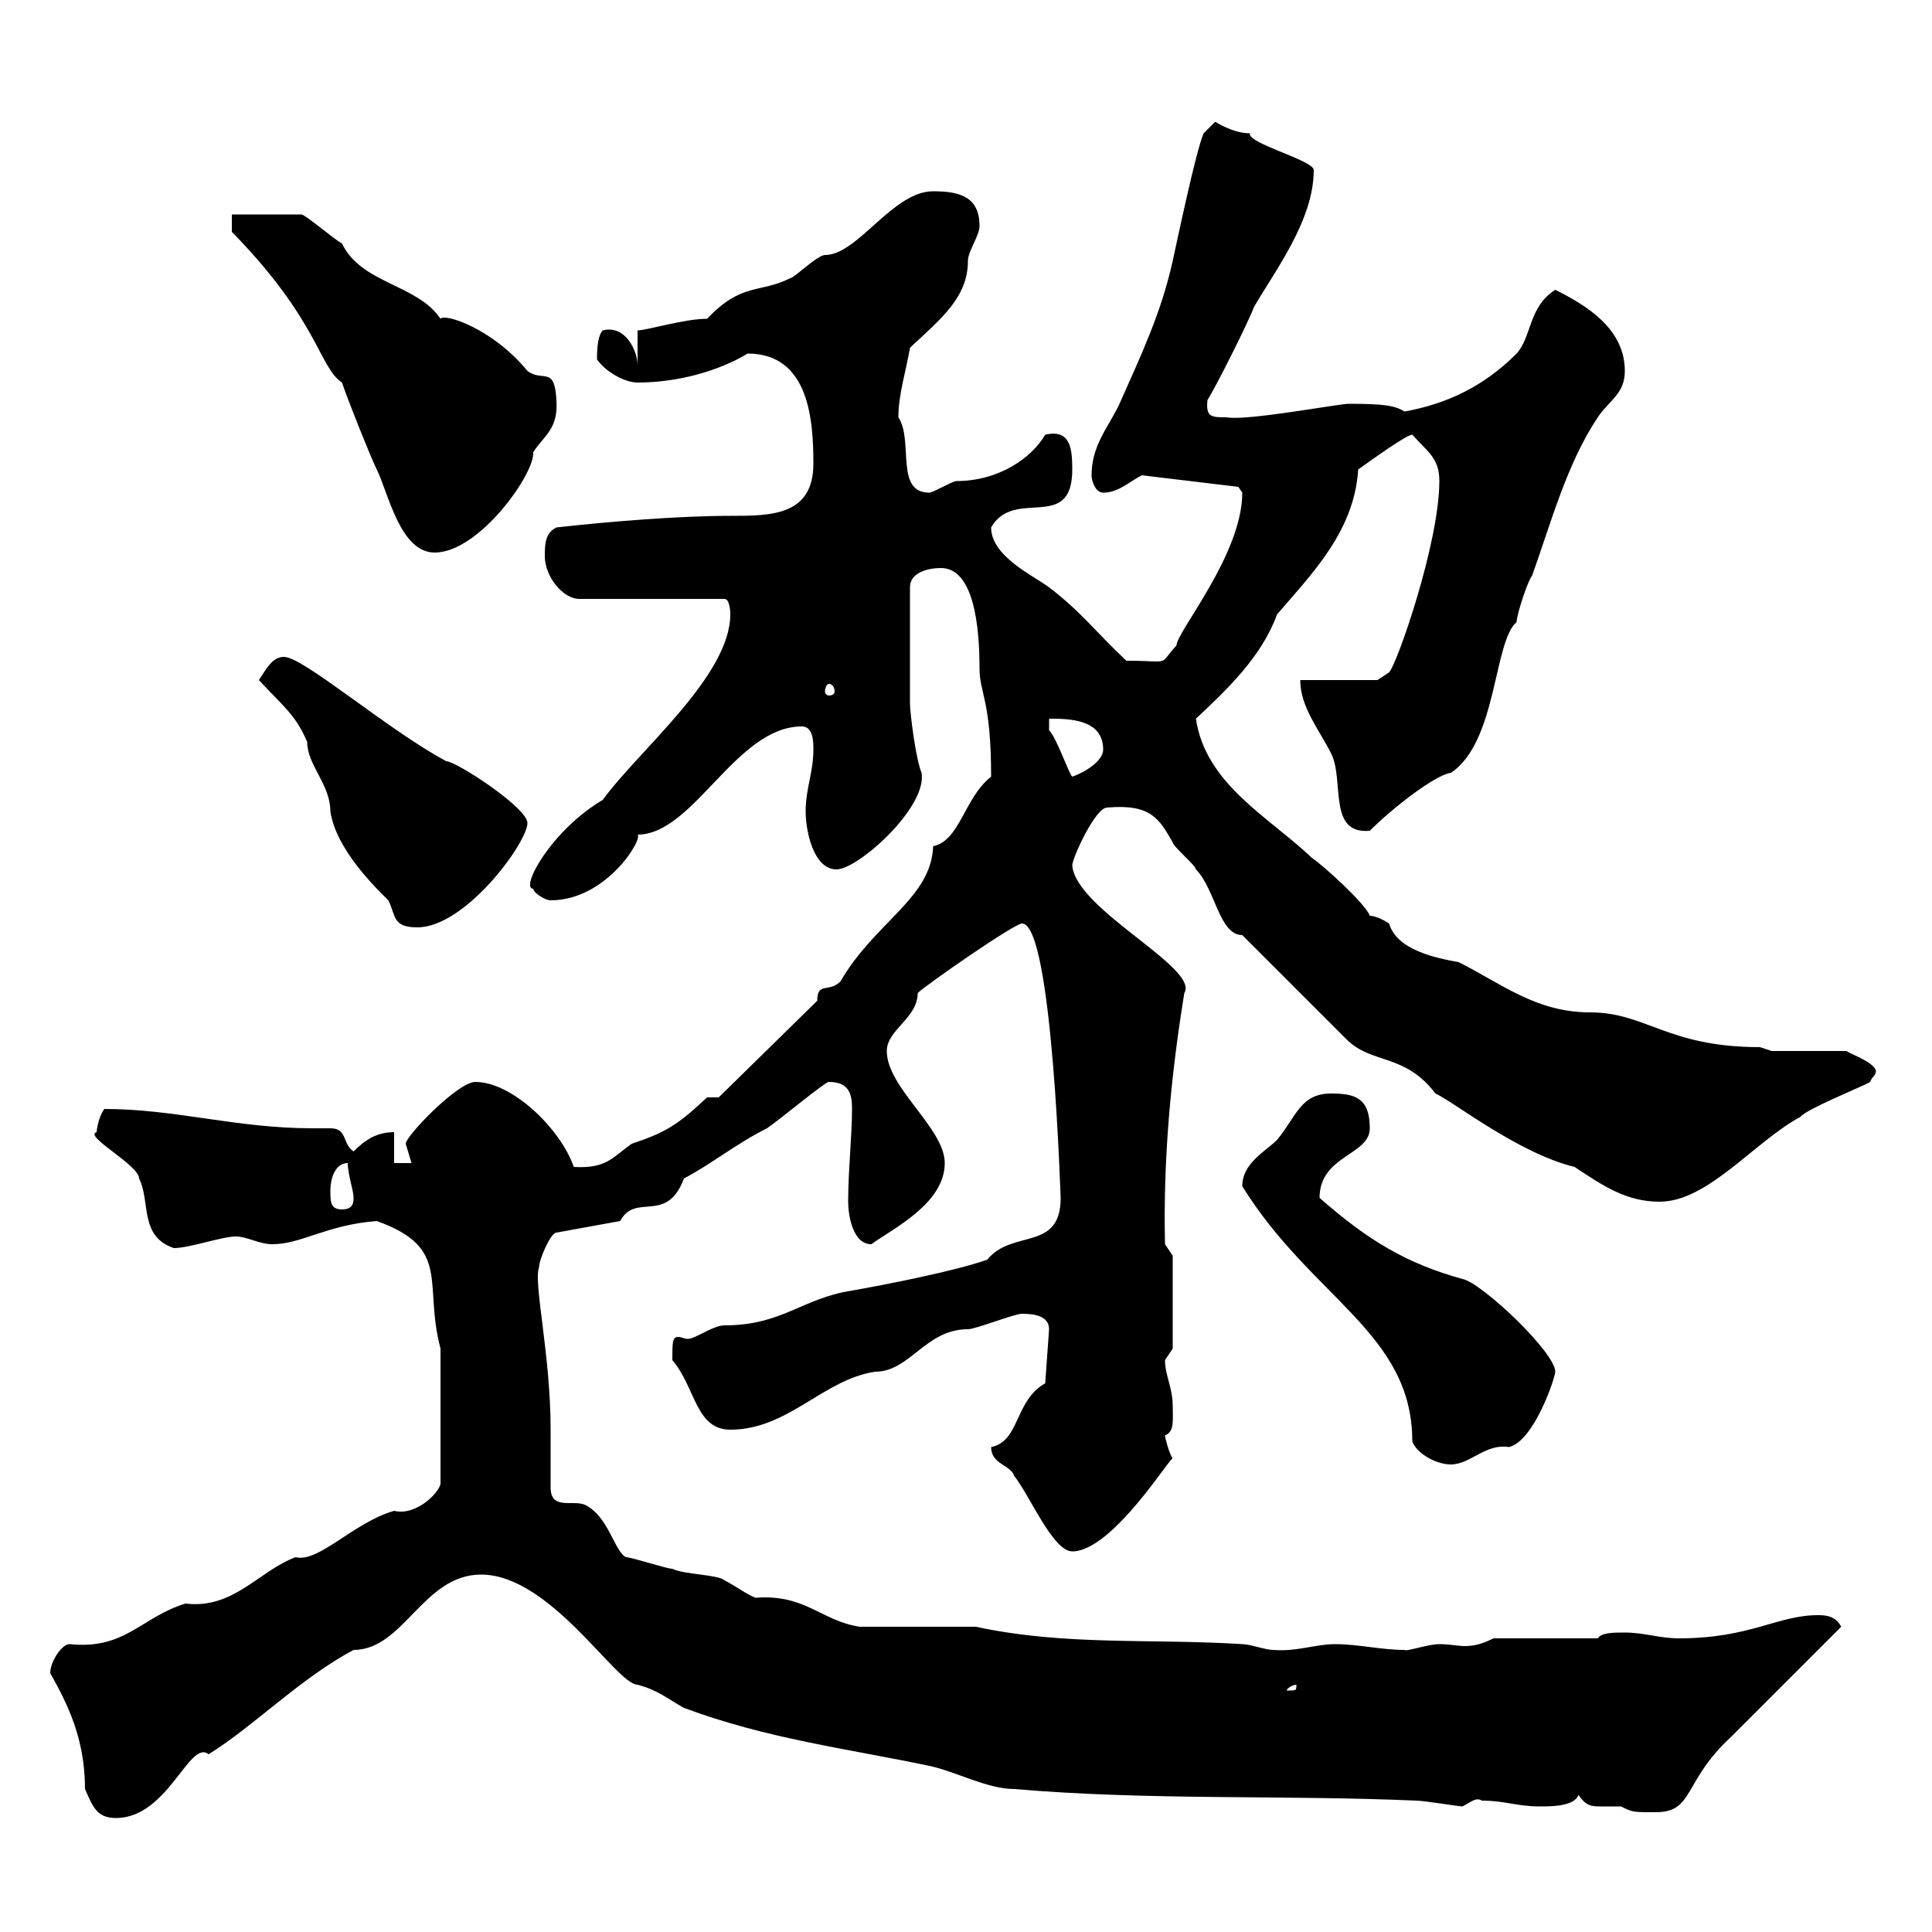 <svg xmlns="http://www.w3.org/2000/svg" xmlns:xlink="http://www.w3.org/1999/xlink" width="300" height="300"><path d="M7.80 259.80C10.50 264.60 13.20 270 13.20 277.80C14.40 280.50 15 282.30 18 282.30C26.10 282.30 29.40 270 32.40 272.40C39.60 267.90 46.50 260.70 54.90 256.20C62.70 256.20 65.70 244.50 74.70 244.50C85.50 244.50 95.70 261.60 99 261.60C102.30 262.50 103.50 263.70 106.20 265.20C119.10 270 131.40 271.50 144.30 274.20C148.50 275.10 153.30 277.80 157.50 277.80C178.50 279.60 199.50 278.70 219.90 279.60C221.10 279.60 226.50 280.50 227.10 280.50C228.30 279.90 229.20 279 230.10 279.60C233.70 279.60 235.50 280.50 239.10 280.50C240.90 280.50 244.50 280.50 245.10 278.70C246.30 280.50 247.20 280.50 248.70 280.50C249.30 280.50 250.50 280.50 251.70 280.50C253.50 281.40 253.50 281.40 257.10 281.40C263.10 281.40 261.30 276.60 268.80 269.70L285.90 252.60C285 250.80 283.20 250.80 282.30 250.80C276 250.80 271.80 254.40 260.70 254.40C257.70 254.40 255.30 253.50 252.30 253.50C250.50 253.50 248.70 253.50 248.10 254.40L231.90 254.40C230.10 255.30 228.90 255.60 227.40 255.60C226.50 255.60 225 255.30 223.50 255.30C221.70 255.30 218.40 256.50 218.10 256.20C214.50 256.20 210.90 255.30 207.30 255.30C204.30 255.30 201.30 256.50 197.70 256.20C196.50 256.20 194.10 255.30 192.90 255.30C178.50 254.40 165.60 255.60 151.50 252.60C148.50 252.60 135.90 252.60 133.50 252.60C127.50 251.70 125.10 247.50 117.30 248.10C115.80 247.50 114.30 246.30 112.50 245.40C111.60 244.50 106.20 244.50 104.40 243.60C103.50 243.60 98.10 241.80 97.20 241.80C95.40 240.90 94.50 235.50 90.90 233.70C89.10 232.80 85.50 234.60 85.50 231C85.50 230.10 85.50 222.90 85.50 222C85.50 210.30 82.80 199.20 83.70 196.80C83.70 195.60 85.50 191.40 86.40 191.40L96.30 189.60C98.70 185.10 103.50 190.20 106.20 183C110.70 180.60 114.30 177.60 119.10 175.20C120.90 174 128.10 168 128.70 168C132 168 132.30 170.10 132.30 172.20C132.30 176.40 131.70 181.80 131.70 186.60C131.70 188.40 132.30 193.20 135.30 193.20C138.60 190.80 146.70 186.90 146.70 180.60C146.70 175.20 137.70 168.90 137.70 163.20C137.70 159.90 142.50 158.10 142.50 154.20C143.70 153 157.50 143.40 158.70 143.40C163.50 143.40 164.70 187.20 164.70 186C164.70 194.40 157.20 190.80 153.30 195.60C148.20 197.40 137.40 199.50 132.30 200.40C124.50 201.60 121.50 205.80 112.50 205.80C110.70 205.80 108 207.90 106.80 207.90C106.20 207.90 105.90 207.60 105.30 207.60C104.40 207.60 104.40 208.50 104.40 211.20C108 215.40 108 222 113.40 222C122.40 222 127.80 214.20 135.90 213C141.30 213 143.70 206.40 150.30 206.40C151.50 206.40 157.50 204 158.70 204C160.50 204 162.90 204.30 162.90 206.40L162.30 214.80C157.50 217.50 158.40 223.80 153.90 224.70C153.90 227.40 156.90 227.40 157.50 229.20C159.90 232.20 163.50 240.90 166.50 240.90C172.80 240.90 182.10 225.60 182.10 226.50C181.50 225.60 180.90 223.20 180.90 222.90C182.40 222.30 182.10 220.50 182.10 218.40C182.10 215.40 180.90 213.60 180.90 211.20C180.90 211.20 182.10 209.40 182.10 209.40L182.10 195L180.90 193.20C180.60 180 181.80 167.10 183.90 154.20C186.30 150.30 167.10 141.30 166.50 134.40C166.50 133.20 170.10 125.40 171.90 125.40C178.80 124.80 180 127.20 182.10 130.80C182.10 131.40 185.70 134.40 185.70 135C188.70 138 189.30 145.20 192.90 145.20L209.10 161.40C213 165.30 218.10 163.50 222.90 169.80C225.60 171 235.80 179.10 244.50 181.20C249 184.20 252.60 186.60 257.70 186.60C265.20 186.60 272.40 177.30 279.60 173.40C280.50 172.20 289.50 168.60 290.40 168C290.70 167.10 291.30 167.10 291.30 166.20C290.70 164.70 286.80 163.50 286.80 163.20L275.10 163.20C275.10 163.20 273.30 162.60 273.30 162.60C258.90 162.60 255.60 157.20 246.90 157.20C238.50 157.20 233.10 152.70 226.50 149.40C223.20 148.80 216.90 147.60 215.70 143.40C215.70 143.40 213.90 142.20 212.70 142.20C212.10 140.40 205.50 134.40 203.70 133.20C197.10 126.90 187.20 121.80 185.70 111.60C190.50 107.10 195.90 102 198.30 95.40C203.70 89.10 210.30 82.50 210.90 72.90C213 71.40 218.40 67.50 219.30 67.50C221.70 70.20 223.50 71.10 223.50 74.70C223.50 84.30 216.90 103.20 215.70 104.40C215.70 104.40 213.90 105.60 213.90 105.60L201.90 105.60C201.90 109.80 204.90 113.40 206.70 117C208.80 121.20 206.10 129.60 212.70 129C216.30 125.40 222.90 120.30 225.30 120C232.50 115.20 231.90 99.60 235.50 96.60C235.50 95.40 237.30 90 237.90 89.40C240.90 81 243.30 72 248.10 64.80C249.90 62.10 252.30 61.20 252.30 57.60C252.30 51 246.30 47.40 241.50 45C237.30 47.70 237.90 52.20 235.50 54.90C230.40 60 224.70 62.70 218.10 63.90C216.60 63 215.10 62.70 209.40 62.70C207.90 62.70 193.50 65.40 190.50 64.80C188.10 64.80 187.20 64.80 187.50 62.10C188.70 60.30 194.10 49.50 194.70 47.70C198 42 204 34.20 204 26.40C204 24.90 193.50 22.20 194.10 20.70C191.40 20.70 188.70 18.90 188.70 18.90C188.70 18.90 186.90 20.70 186.90 20.70C185.70 23.40 182.70 37.80 182.10 40.50C180.30 48.60 177.30 54.90 173.70 63C171.90 66.60 169.50 69.30 169.50 73.80C169.50 74.70 170.10 76.50 171.30 76.50C173.70 76.50 175.50 74.70 177.30 73.80L192.30 75.60C192.30 75.60 192.90 76.50 192.90 76.50C192.90 86.10 182.70 98.10 182.70 100.20C179.70 103.50 182.10 102.60 174.90 102.60C170.10 98.10 168 95.10 162.90 91.20C160.50 89.40 153.90 86.40 153.90 81.90C157.50 75.60 166.50 82.80 166.50 72.90C166.50 69.60 166.20 66.60 162.30 67.50C160.20 71.10 155.10 74.70 148.50 74.70C147.90 74.70 144.90 76.50 144.30 76.50C138.90 76.50 141.90 68.40 139.50 64.80C139.50 61.20 140.70 57.60 141.30 54C146.10 49.50 150.30 46.20 150.30 40.50C150.30 39 152.10 36.60 152.10 35.10C152.10 30.60 149.10 29.70 144.90 29.70C138.60 29.70 133.20 39.60 128.10 39.60C126.90 39.60 123.30 43.20 122.70 43.20C117.90 45.60 115.20 43.80 109.80 49.50C106.20 49.50 100.50 51.30 99 51.30L99 56.70C99 54.60 97.20 50.40 93.60 51.30C92.70 52.20 92.70 54.90 92.70 55.80C93.90 57.60 96.90 59.40 99 59.40C105.30 59.40 111.60 57.60 116.10 54.90C125.70 54.90 126.30 65.40 126.30 72C126.30 80.10 119.70 80.10 113.40 80.10C105.30 80.10 94.50 81 86.40 81.90C84.60 82.80 84.60 84.60 84.60 86.40C84.60 89.40 87.30 93 90 93L112.50 93C113.40 93 113.40 95.40 113.40 95.40C113.40 105 99 116.70 93.60 124.20C85.50 129 80.70 138 82.80 138C82.80 138.60 84.60 139.80 85.50 139.80C94.20 139.80 99.90 130.20 99 129.60C107.70 129.60 114.30 112.80 124.50 112.80C126.30 112.80 126.30 115.20 126.30 116.40C126.30 120 125.10 122.40 125.10 126C125.10 129 126.30 135 129.90 135C133.20 135 144 125.40 143.10 120C142.20 117.90 141.30 110.70 141.30 109.20L141.30 91.20C141.30 88.80 144.30 88.20 146.10 88.20C151.20 88.20 152.10 97.20 152.10 103.80C152.10 107.70 153.90 108.60 153.90 120.60C149.70 123.90 149.10 130.50 144.90 131.40C144.60 139.50 135.90 143.10 130.50 152.40C128.70 154.20 126.90 152.40 126.90 155.40L111.60 170.40L109.80 170.40C105.30 174.60 103.50 175.80 98.10 177.60C95.10 179.70 94.20 181.50 89.10 181.20C87 175.20 79.50 168 73.80 168C71.10 168 63 176.40 63 177.60C63 177.60 63.90 180.60 63.90 180.60L61.20 180.60L61.20 175.80C58.50 175.80 56.70 177 54.90 178.80C53.10 177.60 54 175.20 51.30 175.20C50.40 175.20 49.20 175.20 48.60 175.20C36.60 175.20 27.30 172.20 16.20 172.20C15.30 173.40 15 175.50 15 175.80C12.90 176.40 21.60 180.90 21.60 183C23.40 186.60 21.60 192 27 193.80C29.40 193.80 34.50 192 36.60 192C38.40 192 40.20 193.20 42.30 193.20C46.80 193.20 50.70 190.20 58.50 189.60C70.20 193.80 65.70 199.20 68.40 209.40L68.40 230.10C68.70 231.30 64.80 235.50 61.20 234.60C54.90 236.40 49.50 242.70 45.90 241.80C40.20 243.90 36.30 249.90 28.80 249C21.90 251.10 19.50 256.20 10.80 255.30C9.60 255.30 7.80 258 7.80 259.80ZM201.30 261.60C201.30 262.50 201.30 262.50 200.10 262.50C200.10 262.50 199.80 262.50 199.80 262.50C199.80 262.20 200.70 261.60 201.30 261.60C201.30 261.60 201.30 261.60 201.30 261.60ZM219.30 223.80C219.90 225.60 222.90 227.40 225.30 227.40C228.30 227.40 230.70 224.10 234.30 224.70C238.20 223.80 241.50 213.90 241.50 213C241.50 210 230.10 199.20 227.10 198.60C218.40 196.20 212.40 192.60 204.90 186C204.90 179.40 212.70 179.40 212.70 175.20C212.70 170.40 210.30 169.80 206.70 169.80C201.90 169.80 201.30 173.40 198.30 177C196.50 178.80 192.90 180.60 192.90 184.20C203.70 201.60 219.30 207 219.30 223.80ZM51.30 184.80C51.30 183.30 51.90 180.60 54 180.60C54 182.40 54.90 184.80 54.90 186C54.90 186.60 54.90 187.80 53.10 187.80C51.30 187.80 51.30 186.60 51.30 184.80ZM40.20 105.60C44.10 109.80 45.90 111 47.70 115.20C47.70 118.80 51.30 121.80 51.30 126C52.20 132 58.50 138 60.30 139.80C61.50 142.20 60.90 144 64.80 144C72.30 144 81.90 130.80 81.90 127.80C81.90 125.40 70.80 118.20 69.30 118.20C60.30 113.40 47.10 102 44.10 102C42.30 102 41.40 103.80 40.20 105.60ZM162.90 111.60C165.90 111.60 171.30 111.60 171.30 116.40C171.30 118.20 168.30 120 166.50 120.60C165.90 120 164.10 114.60 162.90 113.40C162.90 113.40 162.90 111.60 162.90 111.60ZM128.70 106.20C129.30 106.20 129.60 106.80 129.60 107.40C129.60 107.70 129.30 108 128.70 108C128.40 108 128.10 107.70 128.10 107.40C128.10 106.80 128.40 106.20 128.70 106.20ZM36 36C49.50 49.80 49.50 57 53.10 59.40C54 62.10 57.60 71.10 58.50 72.90C60.30 76.50 62.10 85.80 67.50 85.80C74.40 85.80 83.10 73.50 82.80 70.20C84.60 67.50 86.70 66.60 86.40 62.10C86.10 56.70 84.30 59.40 81.90 57.60C76.50 51 69 48.60 68.40 49.50C64.80 44.10 56.10 44.10 53.10 37.80C51.90 37.20 47.40 33.30 46.80 33.30L36 33.30Z"/></svg>